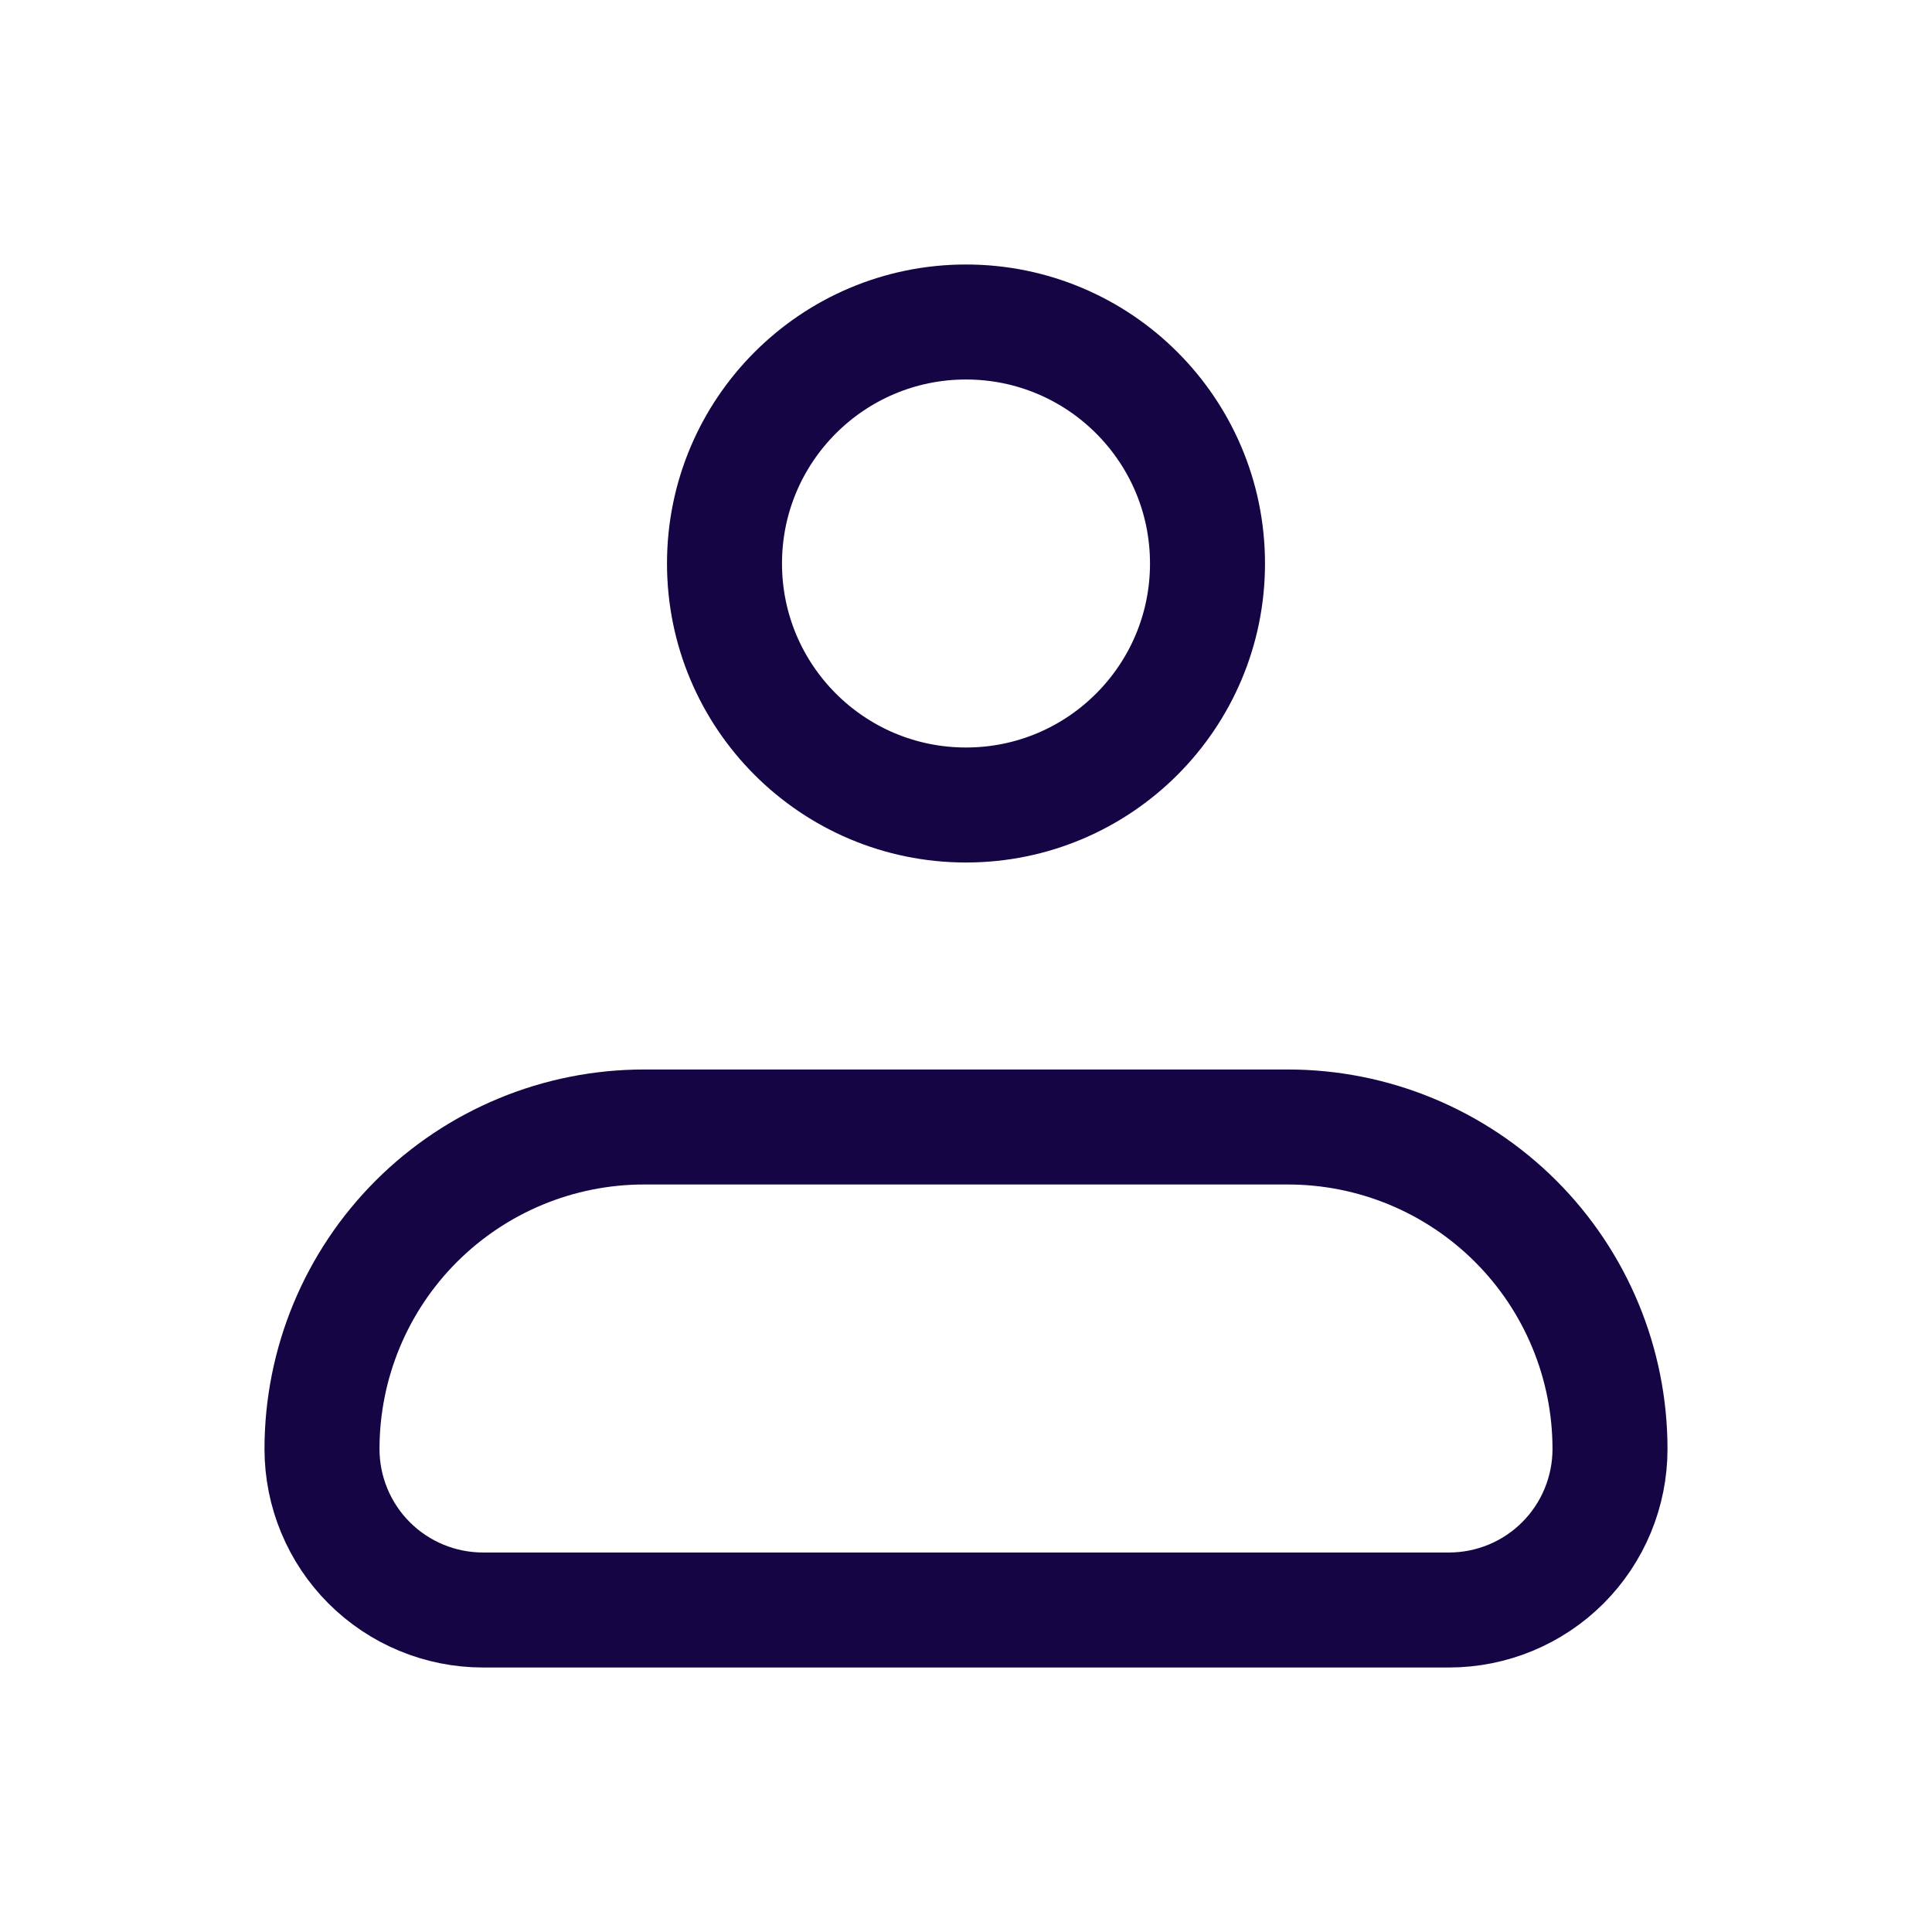 <svg width="42" height="42" viewBox="0 0 42 42" fill="none" xmlns="http://www.w3.org/2000/svg">
<path d="M7 31.5C7 29.643 7.737 27.863 9.05 26.55C10.363 25.238 12.143 24.5 14 24.5H28C29.857 24.5 31.637 25.238 32.95 26.55C34.263 27.863 35 29.643 35 31.5C35 32.428 34.631 33.319 33.975 33.975C33.319 34.631 32.428 35 31.5 35H10.5C9.572 35 8.681 34.631 8.025 33.975C7.369 33.319 7 32.428 7 31.5Z" stroke="#150544" stroke-width="2.5" stroke-linejoin="round"/>
<path d="M21 17.5C23.899 17.5 26.25 15.149 26.25 12.25C26.25 9.351 23.899 7 21 7C18.101 7 15.75 9.351 15.75 12.25C15.75 15.149 18.101 17.5 21 17.5Z" stroke="#150544" stroke-width="2.5"/>
</svg>
